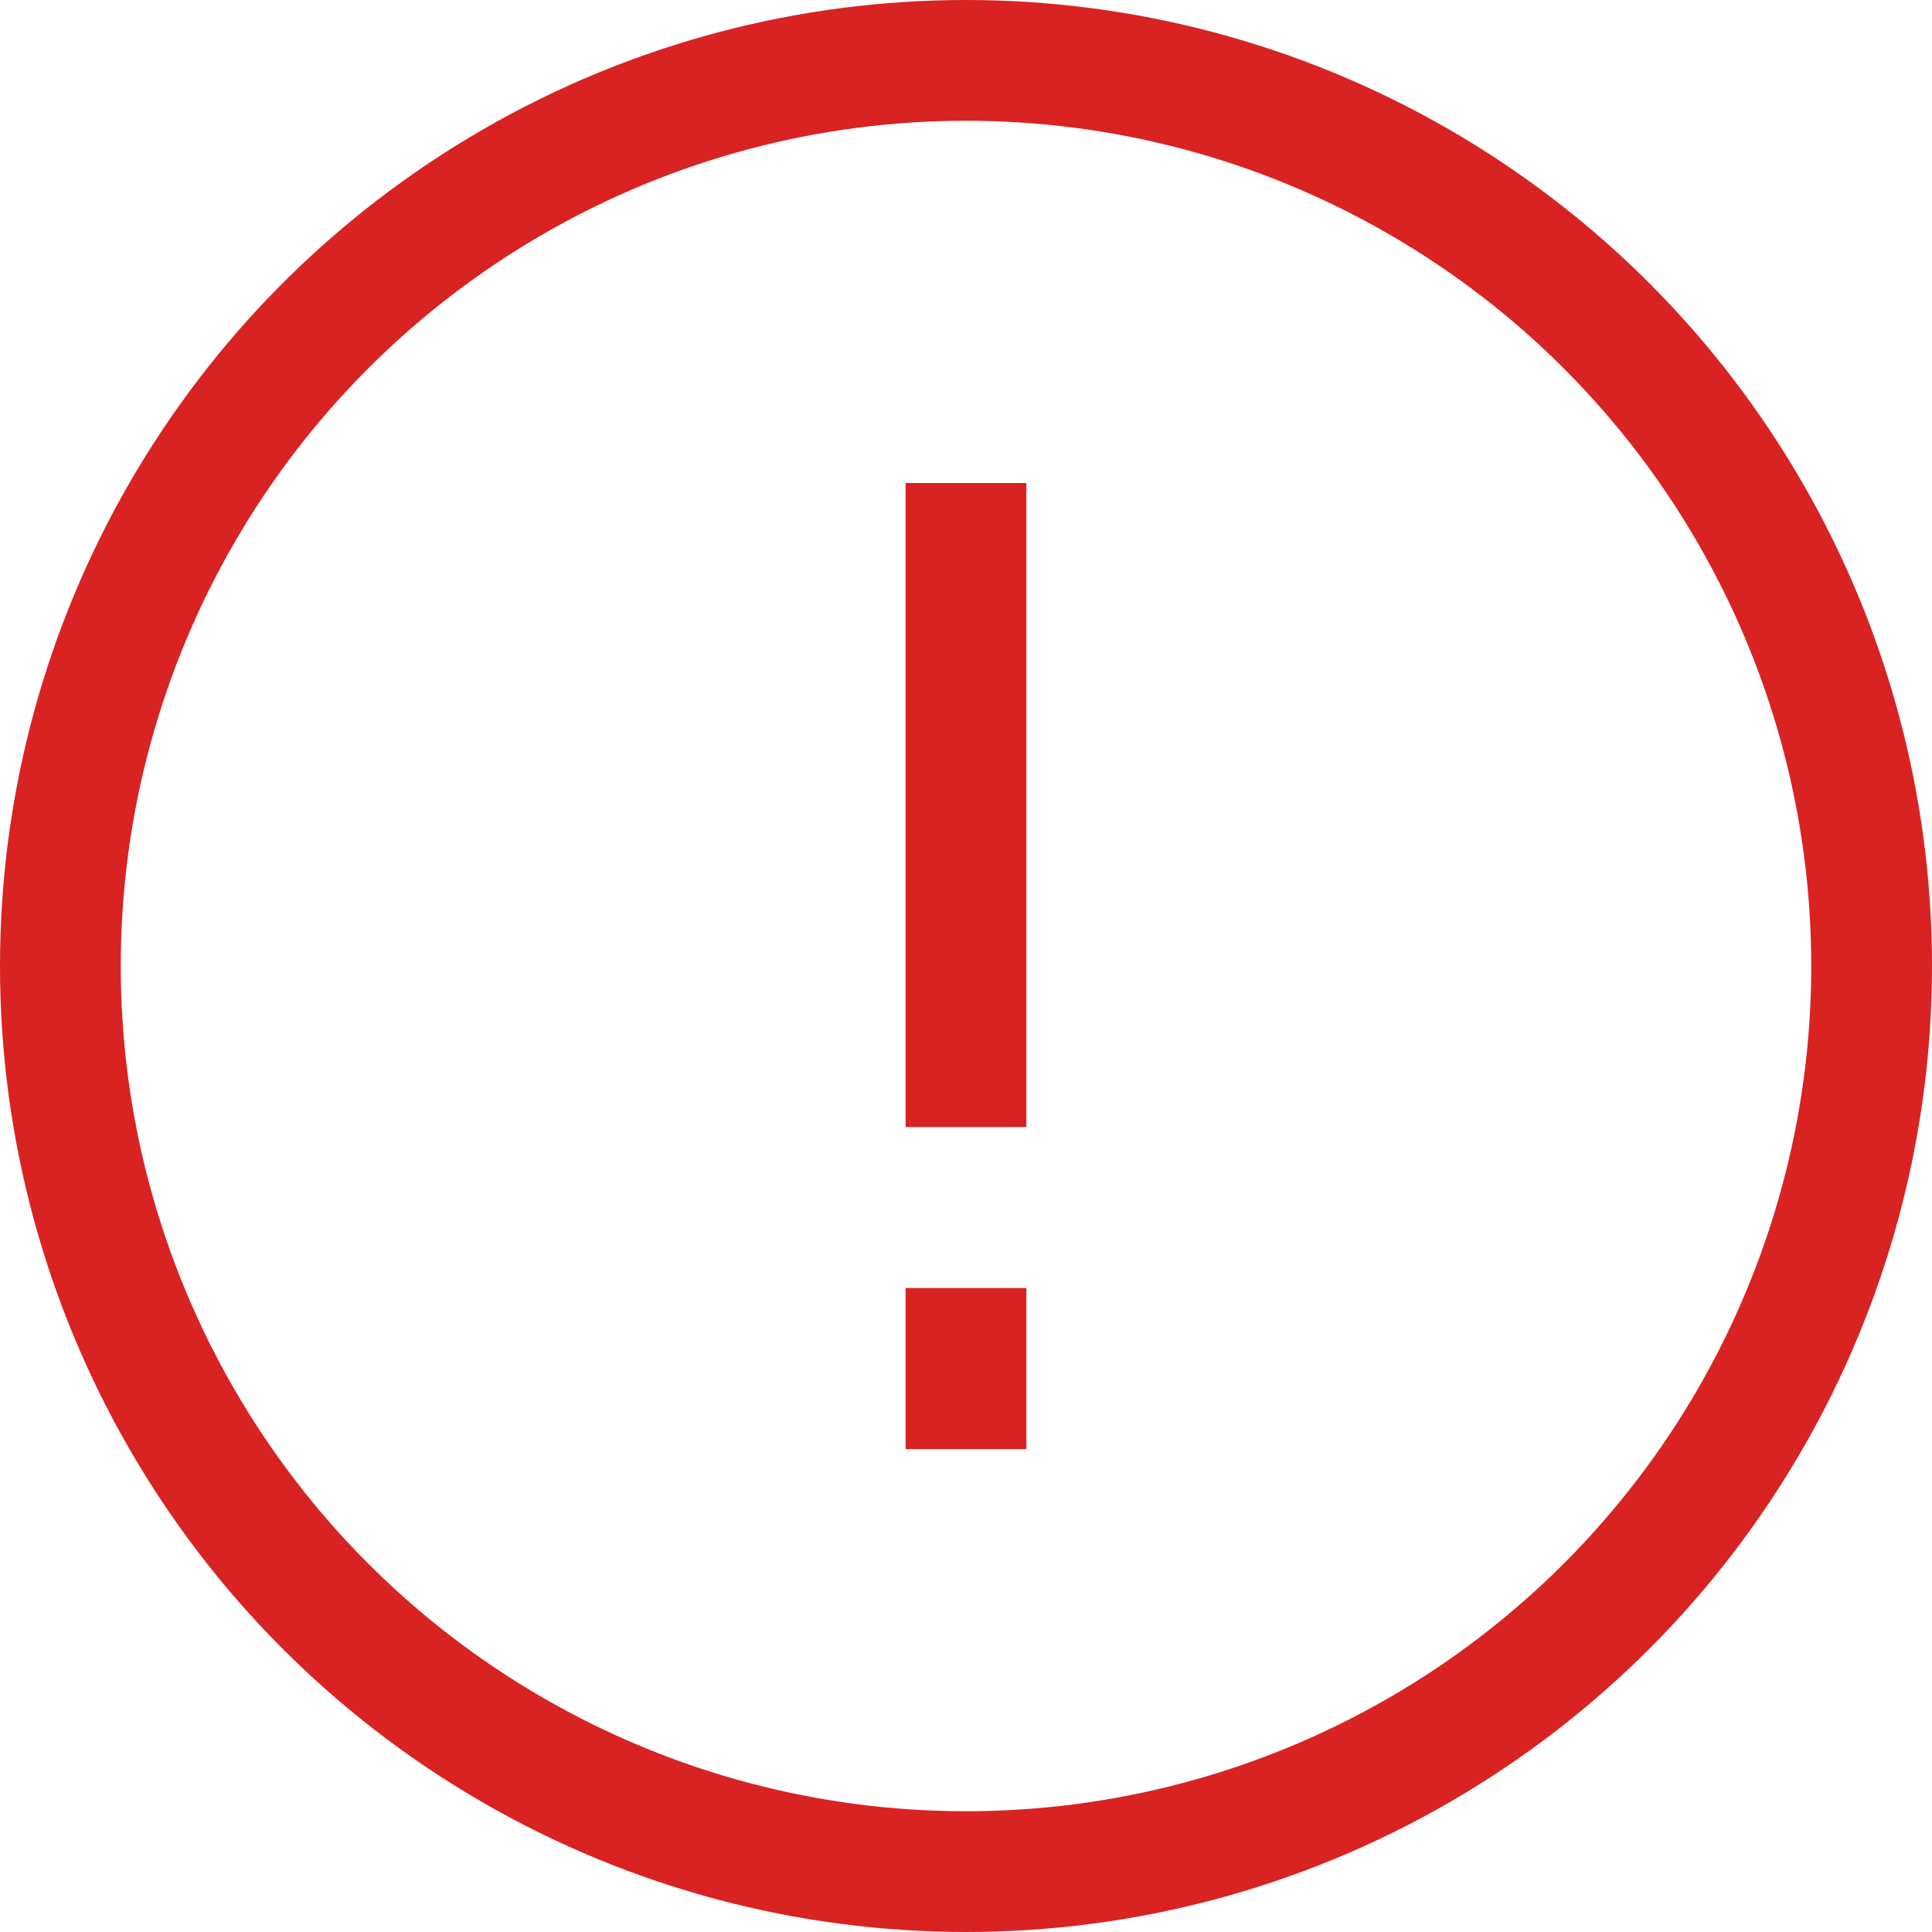 <svg width="32" height="32" viewBox="0 0 32 32" fill="none" xmlns="http://www.w3.org/2000/svg">
<circle cx="16" cy="16" r="15" stroke="#D92222" stroke-width="2"/>
<path d="M16 8L16 18.667" stroke="#D92222" stroke-width="2"/>
<path d="M16 21.334L16 24.001" stroke="#D92222" stroke-width="2"/>
</svg>
